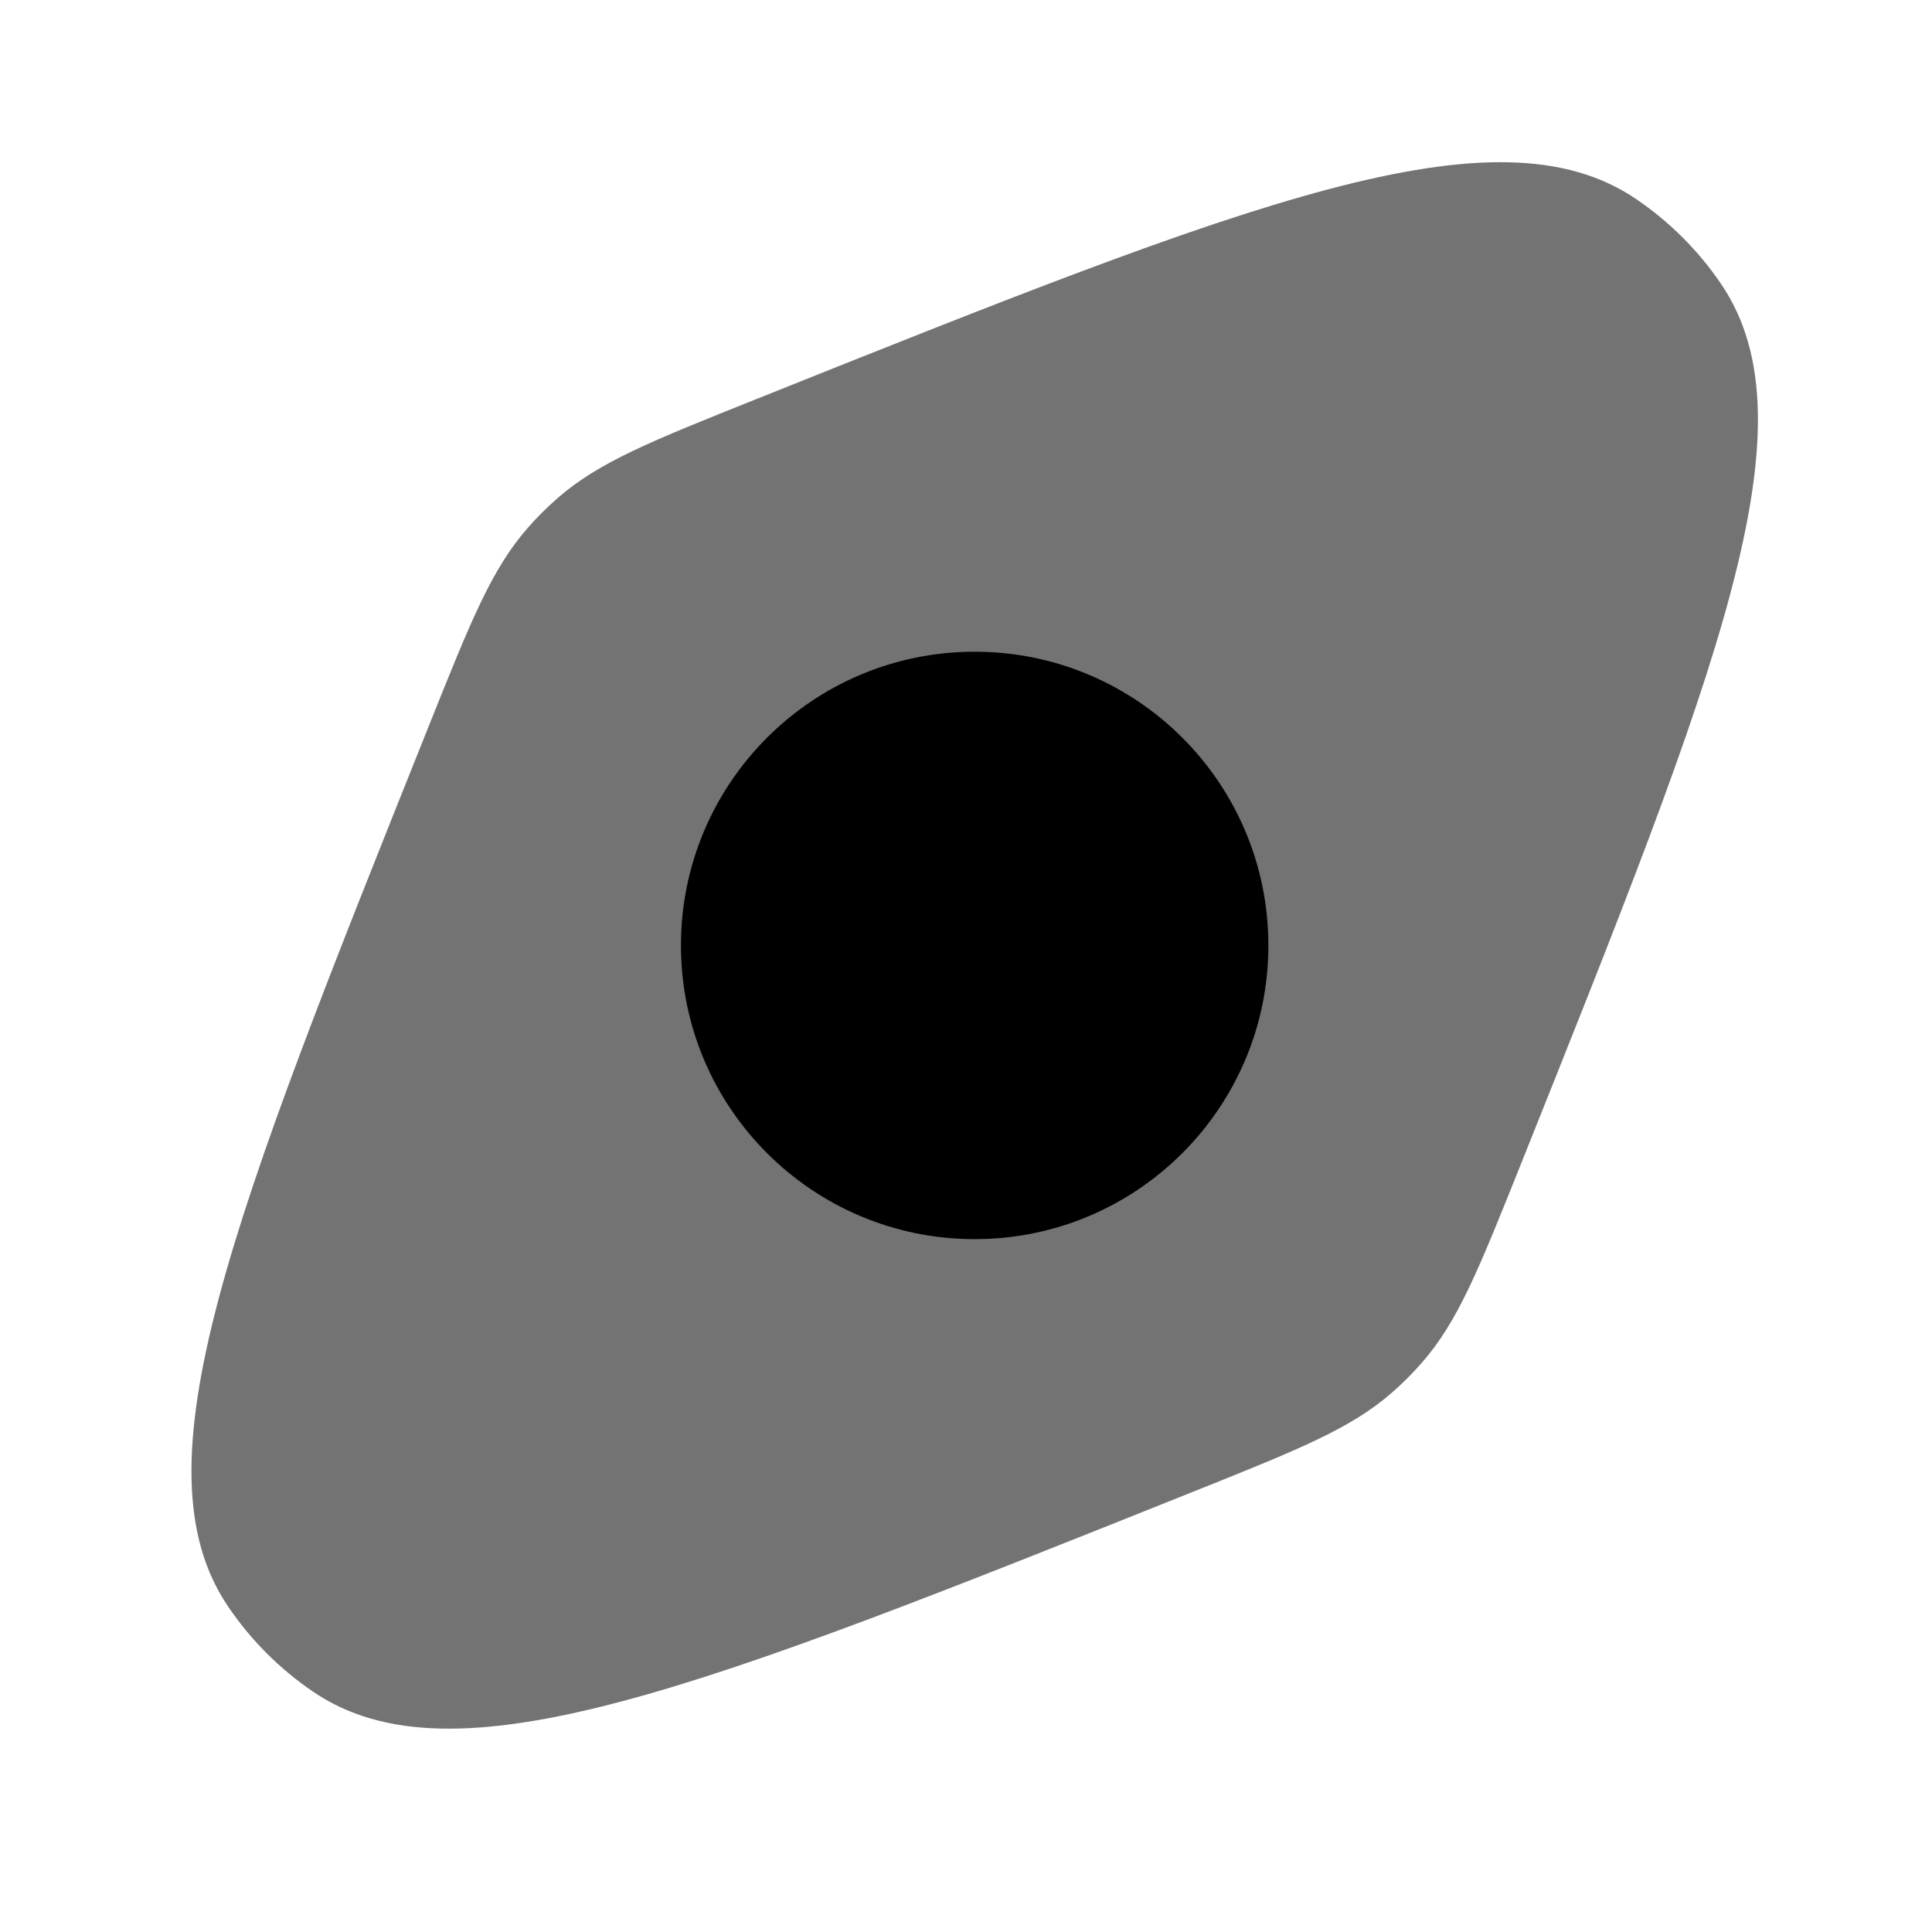 <svg width="37" height="37" viewBox="0 0 37 37" fill="none" xmlns="http://www.w3.org/2000/svg">
<path fill-rule="evenodd" clip-rule="evenodd" d="M22.851 28.568C13.413 32.343 8.693 34.231 5.998 32.399C5.359 31.965 4.808 31.414 4.373 30.774C2.542 28.079 4.429 23.36 8.205 13.921C9.01 11.908 9.413 10.901 10.105 10.112C10.281 9.91 10.471 9.721 10.672 9.545C11.462 8.852 12.469 8.449 14.482 7.644C23.92 3.869 28.64 1.981 31.335 3.813C31.974 4.247 32.526 4.798 32.96 5.437C34.791 8.133 32.904 12.852 29.128 22.291C28.323 24.304 27.921 25.311 27.228 26.1C27.052 26.302 26.862 26.491 26.661 26.667C25.871 27.36 24.864 27.762 22.851 28.568Z" fill="#737374"/>
<path d="M18.666 12.481C15.56 12.481 13.041 14.999 13.041 18.106C13.041 21.213 15.56 23.731 18.666 23.731C21.773 23.731 24.291 21.213 24.291 18.106C24.291 14.999 21.773 12.481 18.666 12.481Z" fill="black"/>
</svg>
